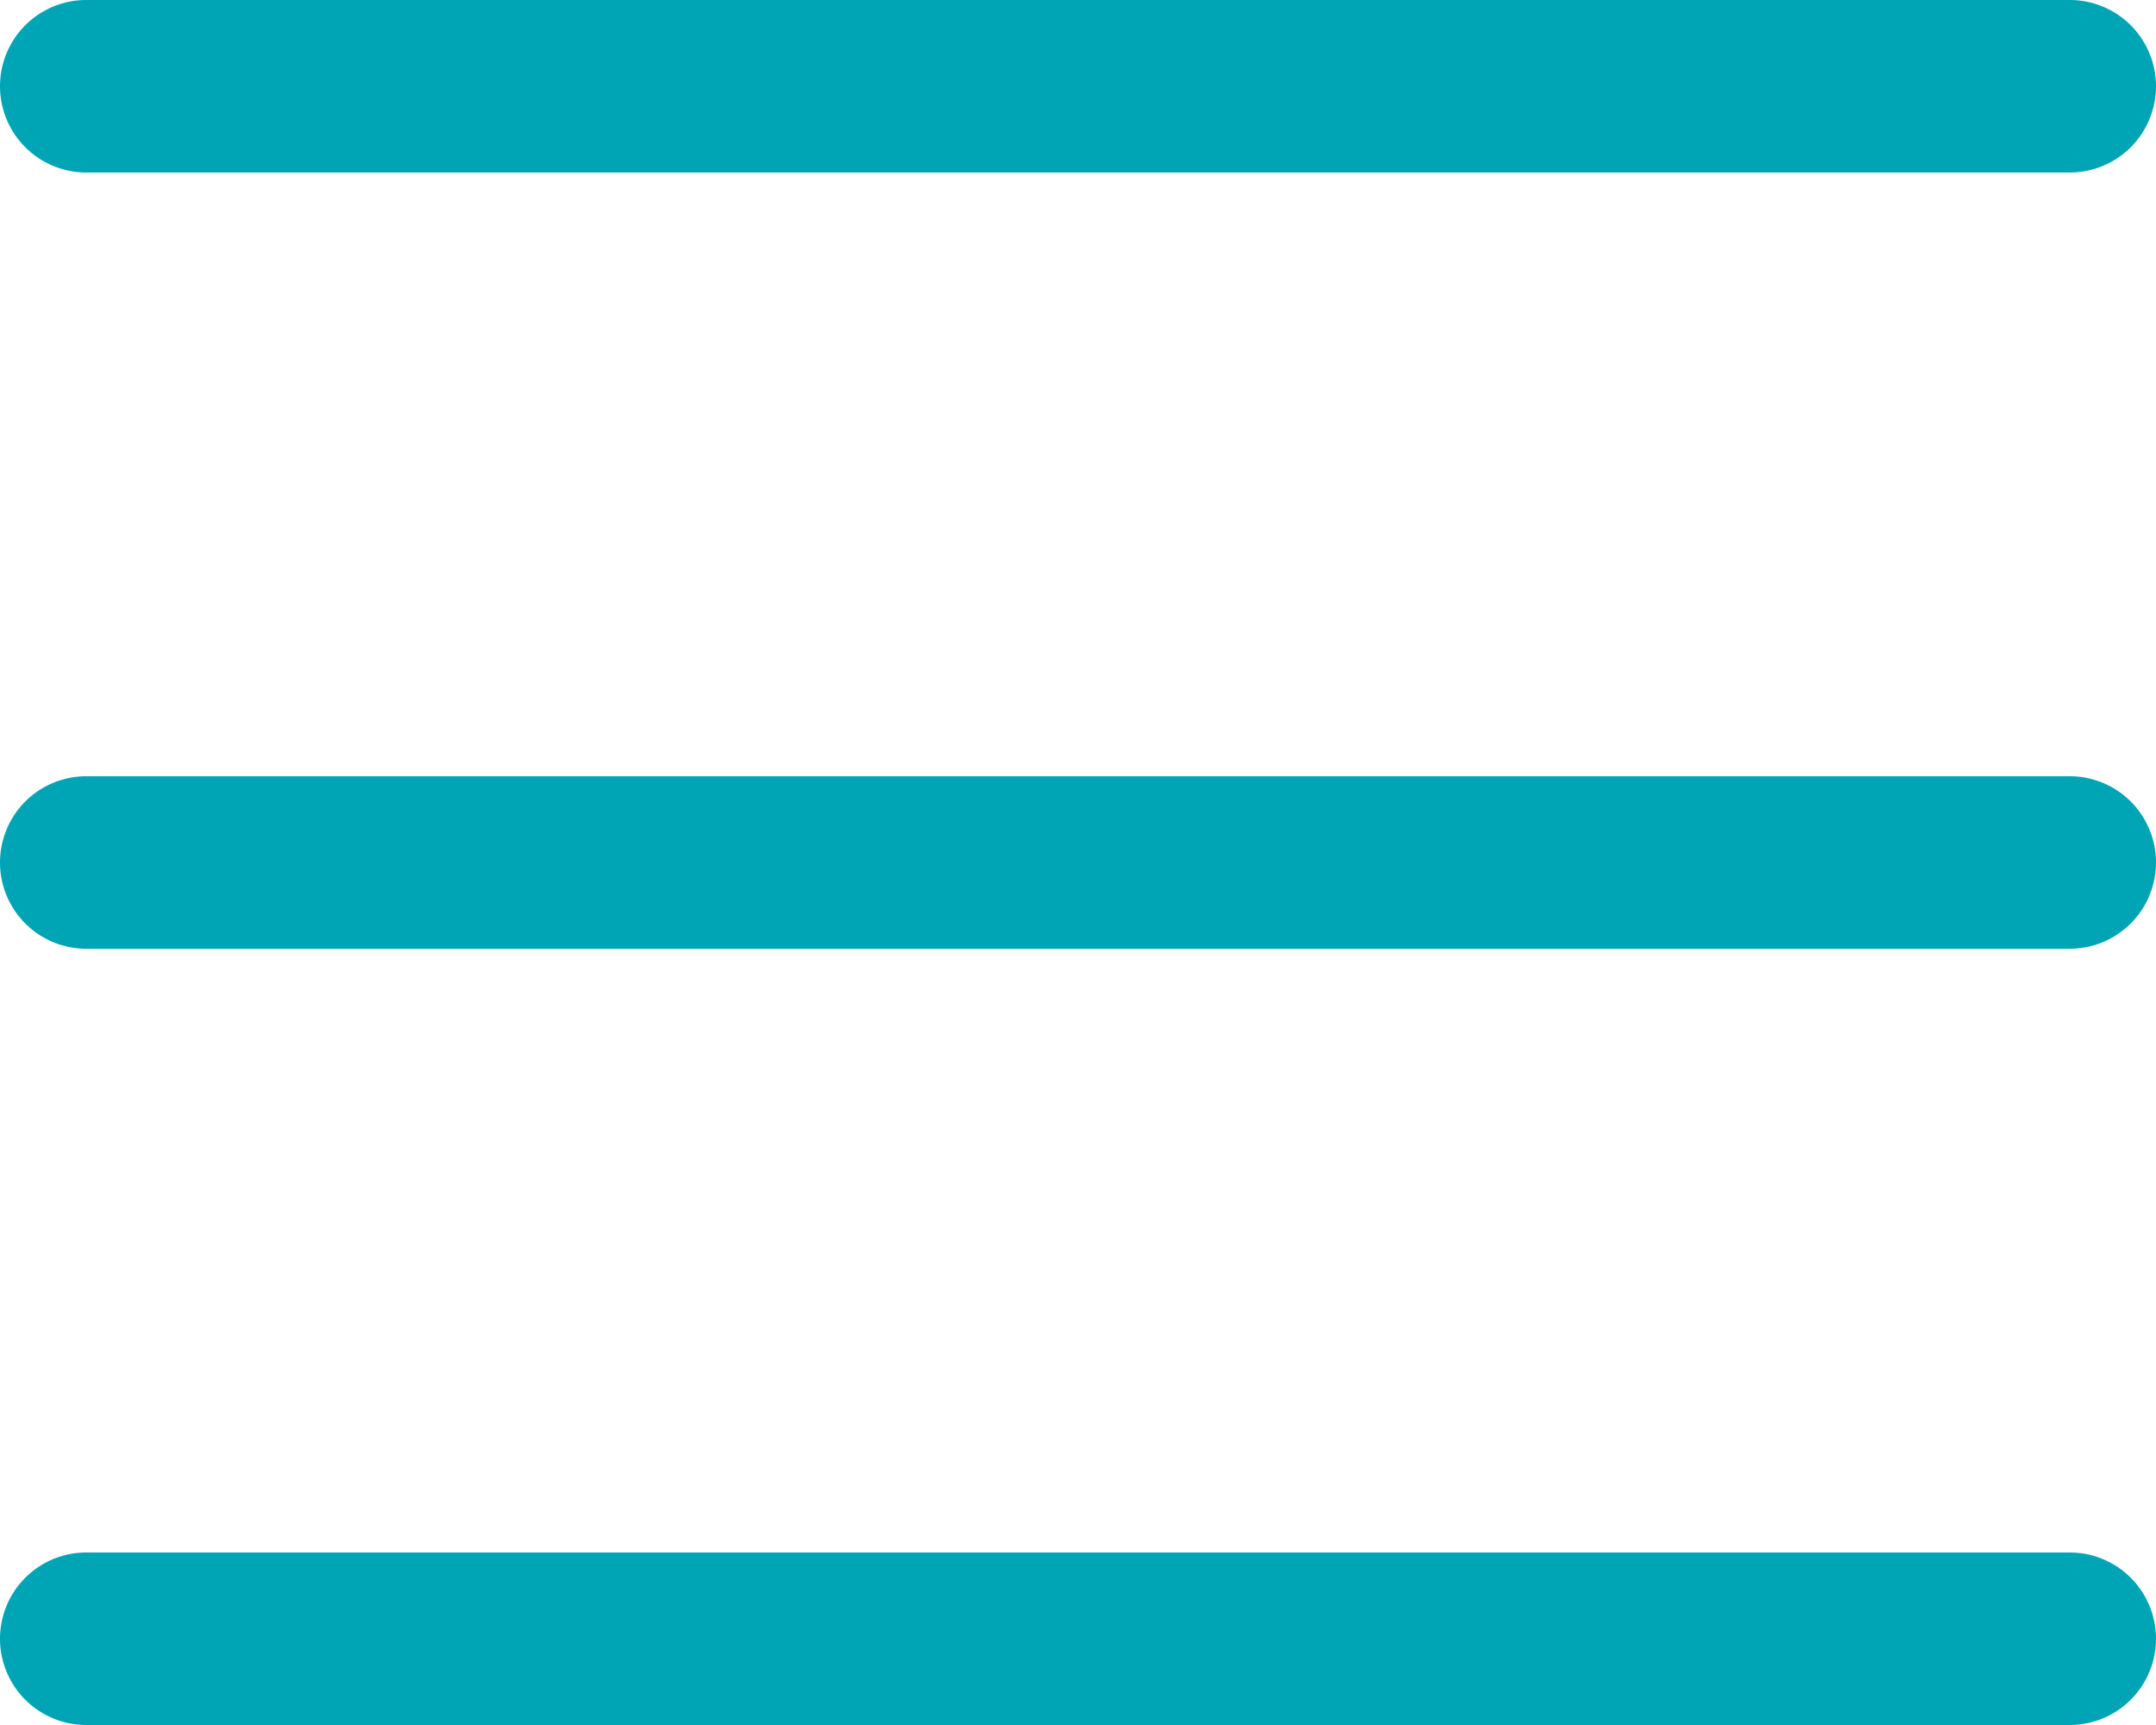 <svg xmlns="http://www.w3.org/2000/svg" width="25" height="20" viewBox="0 0 25 20"><g><g><g><path fill="#00a5b5" d="M0 1a1 1 0 0 1 1-1h23a1 1 0 0 1 0 2H1a1 1 0 0 1-1-1z"/></g><g><path fill="#00a5b5" d="M0 10a1 1 0 0 1 1-1h23a1 1 0 0 1 0 2H1a1 1 0 0 1-1-1z"/></g><g><path fill="#00a5b5" d="M0 19a1 1 0 0 1 1-1h23a1 1 0 0 1 0 2H1a1 1 0 0 1-1-1z"/></g></g></g></svg>